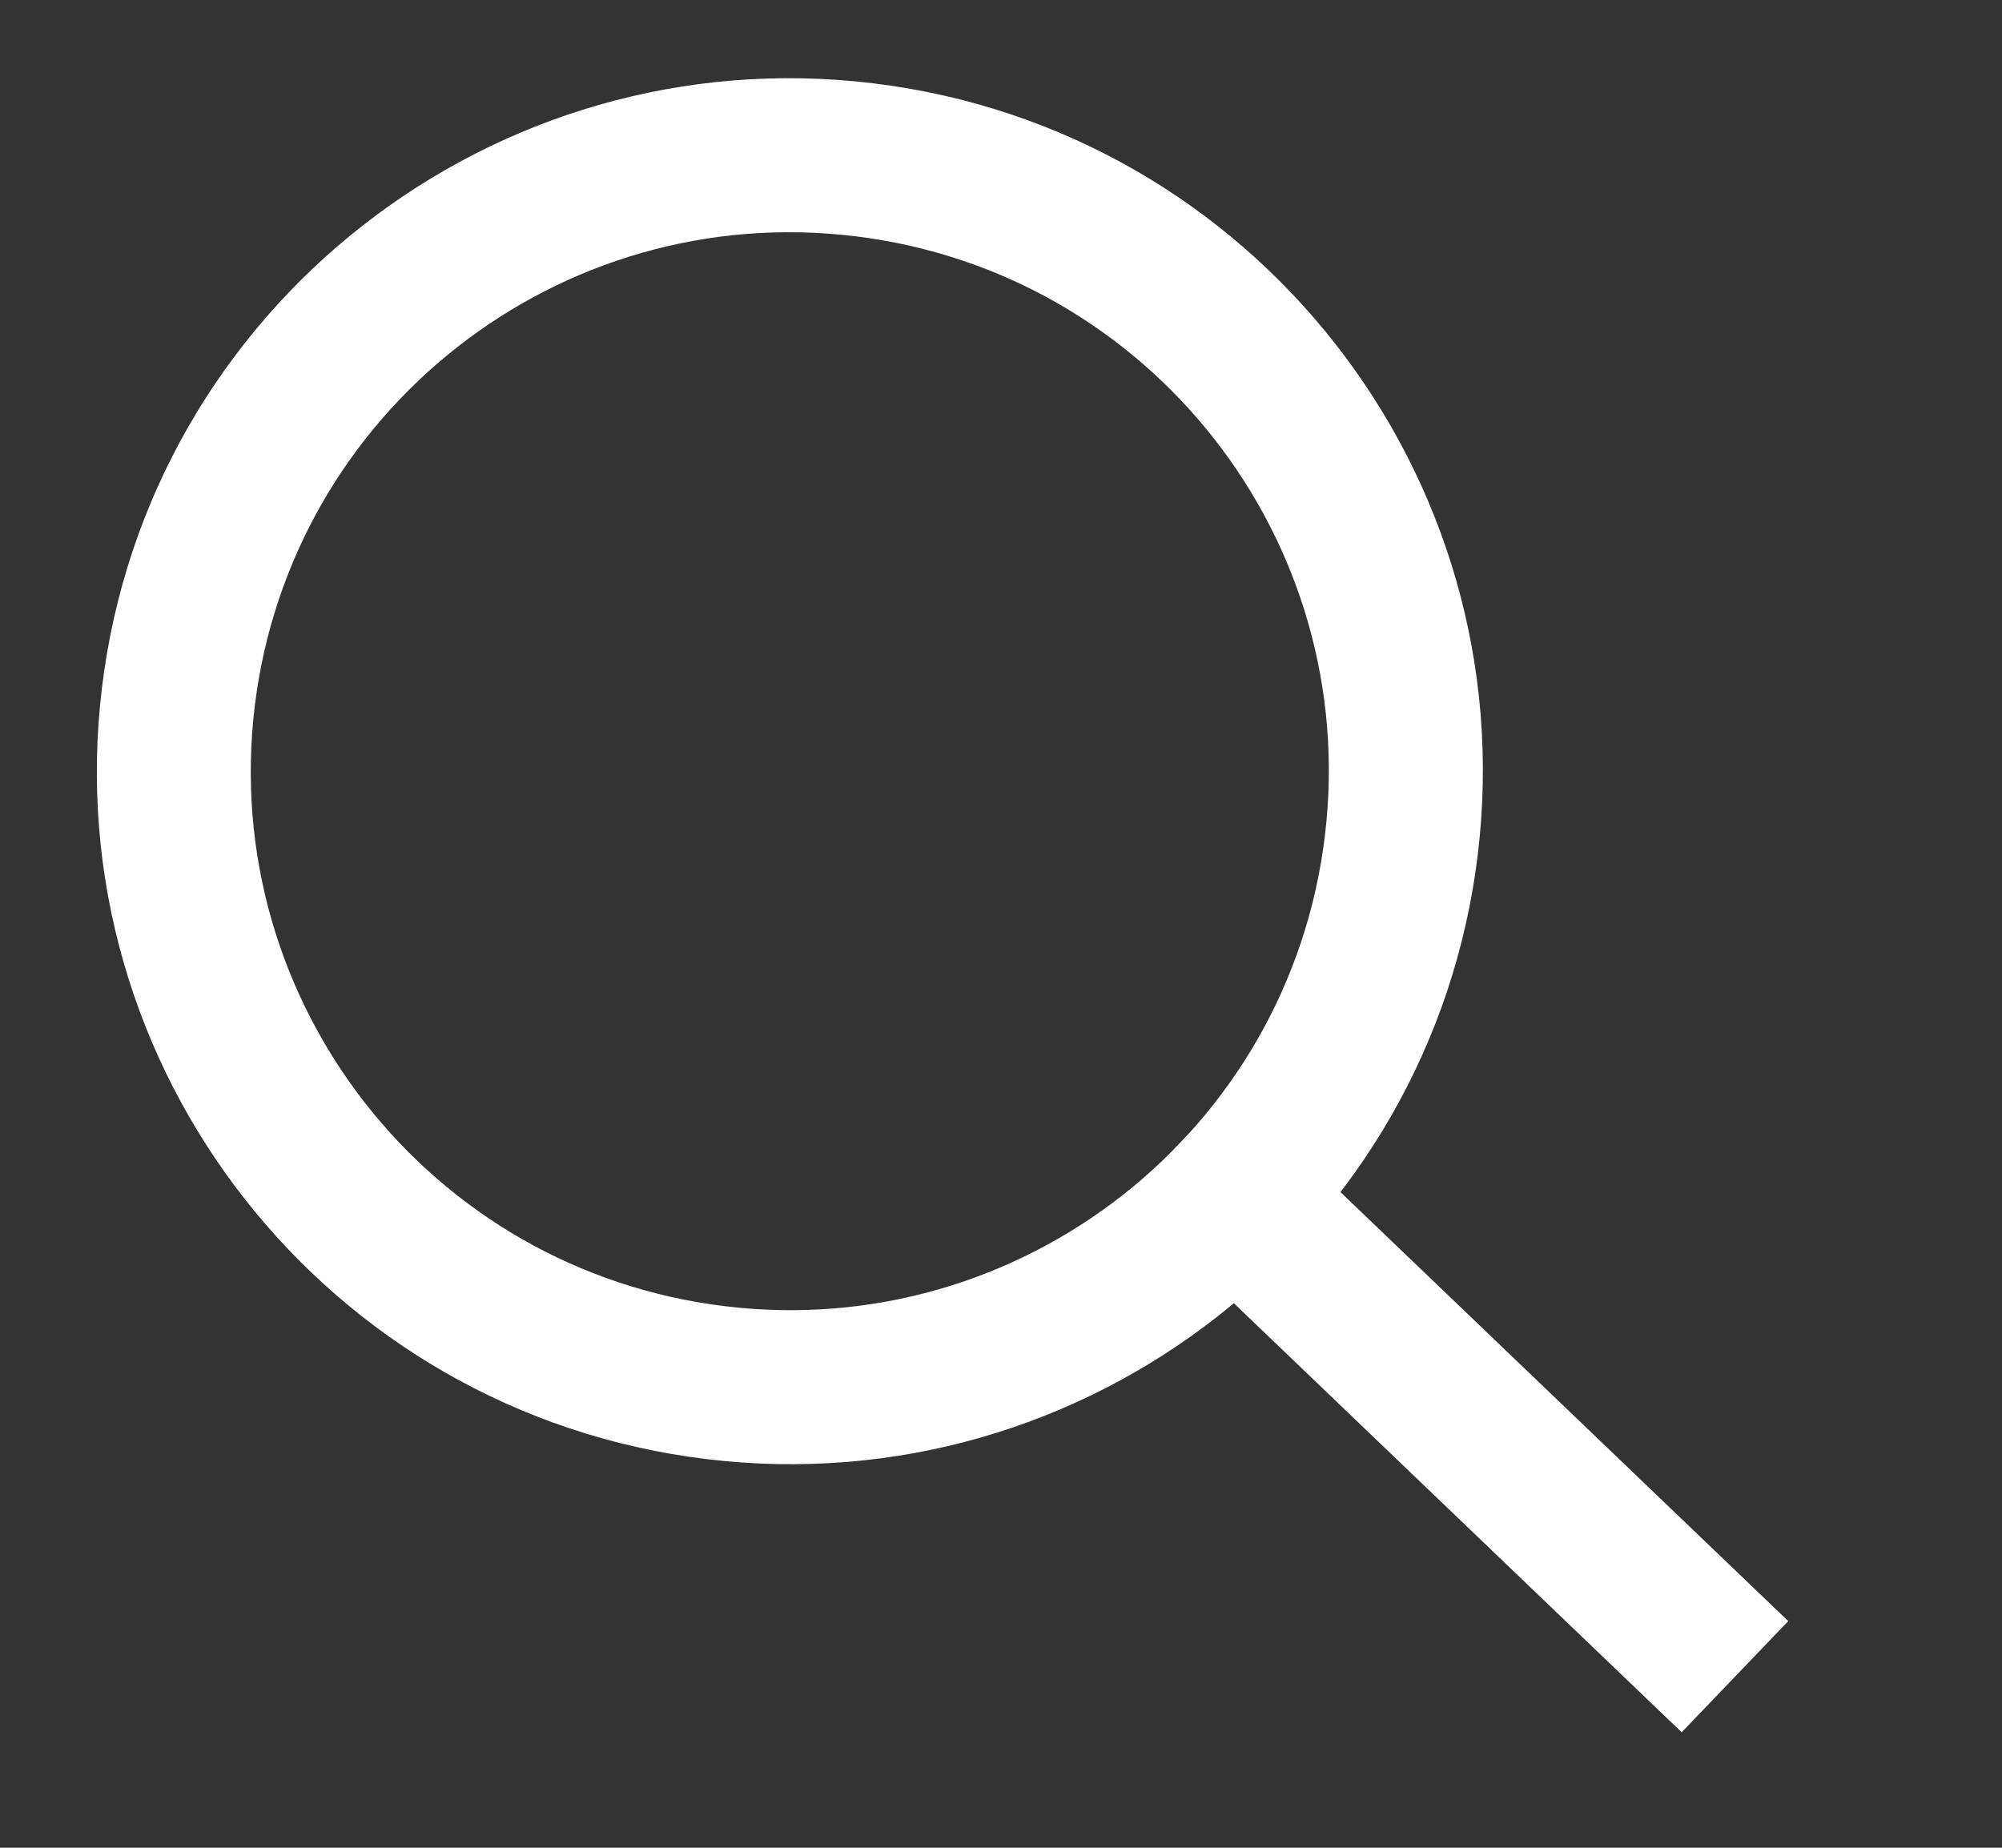 <svg width="13" height="12" viewBox="0 0 13 12" fill="none" xmlns="http://www.w3.org/2000/svg">
<rect x="0" y="0" width="13" height="12" fill="#333333" stroke="none"/>
<path fill-rule="evenodd" clip-rule="evenodd" d="M4.708 8.483C6.627 8.716 8.371 7.348 8.603 5.429C8.836 3.51 7.469 1.766 5.55 1.534C3.631 1.301 1.887 2.669 1.654 4.588C1.422 6.507 2.789 8.251 4.708 8.483ZM4.588 9.476C7.055 9.775 9.297 8.017 9.596 5.55C9.895 3.082 8.137 0.84 5.67 0.541C3.203 0.242 0.96 2 0.662 4.467C0.363 6.935 2.121 9.177 4.588 9.476Z" fill="white"/>
<path fill-rule="evenodd" clip-rule="evenodd" d="M10.92 11.25L7.31 7.791L8.002 7.069L11.612 10.528L10.92 11.25Z" fill="white"/>
</svg>
